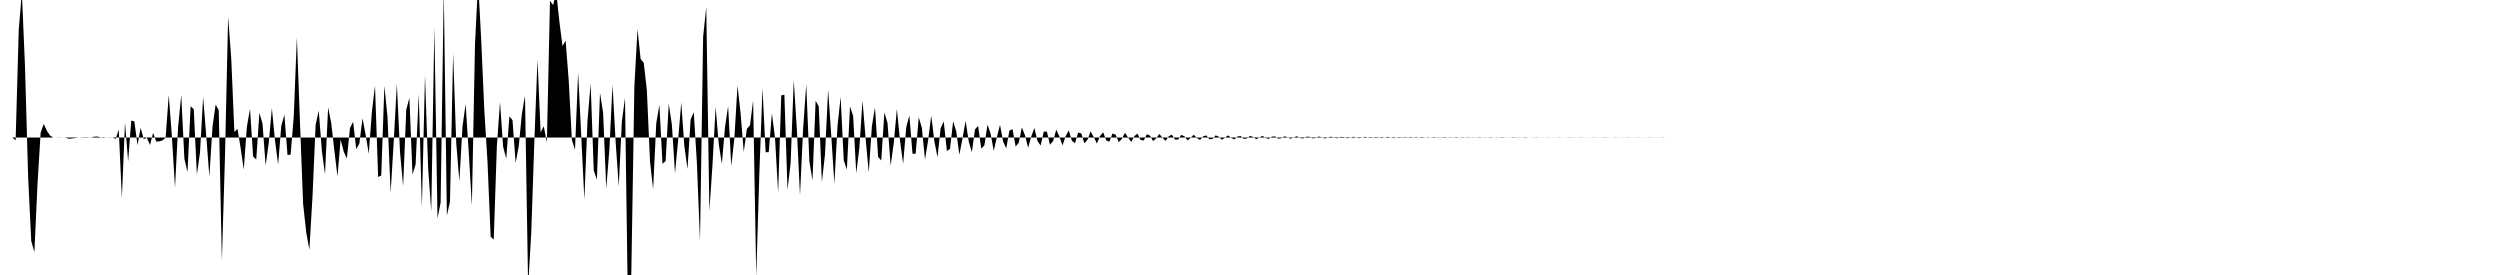 <svg viewBox="0 0 200 22" >
<polyline points="0,11 0.25,11 0.50,11 0.75,11 1,11.01 1.25,11.23 1.50,2.38 1.75,-0.62 2,5.33 2.25,14.14 2.50,19.28 2.75,20.17 3,14.74 3.25,10.62 3.50,9.92 3.75,10.46 4,10.84 4.25,11 4.50,11 4.75,10.99 5,11 5.25,11.01 5.50,11.10 5.75,11.08 6,11.04 6.25,11.01 6.50,10.99 6.75,10.98 7,10.98 7.25,11.02 7.50,10.94 7.75,10.92 8,10.97 8.25,11.04 8.50,11 8.75,10.99 9,10.99 9.25,11.12 9.50,10.37 9.75,15.84 10,9.79 10.25,12.91 10.50,9.65 10.75,9.71 11,11.61 11.25,10.23 11.50,11.13 11.75,11.02 12,11.60 12.25,10.63 12.50,11.32 12.75,11.31 13,11.23 13.25,11.02 13.50,7.60 13.75,10.89 14,15.01 14.25,10.13 14.50,7.60 14.75,12.70 15,13.77 15.25,8.50 15.50,8.74 15.75,13.97 16,12.20 16.25,7.76 16.50,10.88 16.75,14.13 17,10.14 17.25,8.37 17.50,8.82 17.75,20.85 18,12.47 18.25,1.35 18.50,4.70 18.75,10.55 19,10.31 19.25,11.84 19.50,13.57 19.75,10.15 20,8.71 20.25,12.52 20.50,12.76 20.75,9.03 21,9.88 21.25,13.24 21.50,11.43 21.75,8.66 22,11.24 22.25,13.17 22.50,10.08 22.75,9.18 23,12.40 23.25,12.37 23.50,9.32 23.75,3.01 24,9.84 24.25,16.34 24.50,18.60 24.75,19.98 25,15.71 25.25,9.98 25.50,8.85 25.75,12.08 26,13.94 26.25,8.59 26.50,9.85 26.75,12.06 27,14.11 27.25,11.16 27.50,12.14 27.75,12.67 28,10.24 28.25,9.74 28.50,11.93 28.75,11.47 29,9.46 29.25,10.77 29.50,12.30 29.75,8.95 30,6.86 30.25,14.16 30.50,14.04 30.75,6.87 31,9.36 31.25,15.44 31.50,11.28 31.75,6.71 32,12.14 32.25,14.90 32.50,8.79 32.75,7.82 33,13.97 33.25,13.15 33.50,7.52 33.75,16.59 34,6.02 34.25,13.43 34.50,16.91 34.75,2.18 35,17.47 35.25,16.21 35.50,-0.82 35.75,17.24 36,16.13 36.25,4.27 36.50,11.46 36.75,14.50 37,10.12 37.25,8.32 37.50,12.18 37.75,16.45 38,3.53 38.25,-1.48 38.50,3.27 38.75,8.91 39,12.92 39.25,18.93 39.50,19.17 39.75,11.65 40,8.16 40.25,11.74 40.50,12.69 40.75,9.31 41,9.61 41.25,13.03 41.50,11.69 41.75,9.11 42,7.67 42.25,22.90 42.50,18.63 42.75,11.25 43,4.77 43.25,10.60 43.50,10.10 43.75,11.39 44,0.06 44.25,0.41 44.50,-0.61 44.75,1.72 45,3.68 45.25,3.25 45.50,6.47 45.75,11.19 46,11.98 46.25,5.80 46.50,10.88 46.75,15.97 47,9.66 47.25,6.69 47.50,13.63 47.75,14.37 48,7.43 48.25,9.04 48.50,15.08 48.75,11.96 49,6.78 49.25,11.34 49.50,14.91 49.75,9.70 50,7.84 50.25,25.67 50.50,22.17 50.75,6.90 51,2.33 51.25,4.72 51.50,5.03 51.75,7.23 52,12.90 52.25,15.15 52.50,9.87 52.75,8.38 53,13.10 53.25,12.89 53.50,8.30 53.75,9.97 54,13.86 54.25,11.22 54.50,8.19 54.75,11.71 55,13.52 55.25,9.56 55.50,8.98 55.75,13 56,19.28 56.25,2.95 56.50,0.56 56.75,16.88 57,13.17 57.25,8.55 57.50,11.53 57.75,13.10 58,10.17 58.25,8.49 58.50,13.29 58.75,11.06 59,6.84 59.25,9.09 59.50,12.16 59.75,10.31 60,10.02 60.25,8.04 60.50,22.13 60.75,13.82 61,7.04 61.25,12.18 61.50,12.17 61.75,9.06 62,11 62.25,15.42 62.50,7.63 62.75,7.57 63,15.18 63.25,13.04 63.50,6.41 63.75,10.41 64,15.64 64.25,10.30 64.50,6.74 64.75,12.91 65,14.42 65.25,8.06 65.50,8.51 65.75,14.57 66,12.35 66.25,7.17 66.50,10.83 66.75,14.69 67,10.09 67.25,7.75 67.50,12.82 67.75,13.57 68,8.52 68.25,9.27 68.50,13.86 68.75,11.82 69,8.04 69.25,11.08 69.50,13.80 69.75,10.11 70,8.59 70.25,12.55 70.50,12.84 70.75,8.99 71,9.83 71.25,13.26 71.50,11.46 71.75,8.72 72,11.23 72.25,13.11 72.50,10.17 72.75,9.23 73,12.30 73.25,12.30 73.50,9.38 73.75,10.23 74,12.77 74.25,11.22 74.50,9.25 74.75,11.30 75,12.58 75.25,10.26 75.50,9.71 75.75,12.08 76,11.91 76.25,9.70 76.50,10.51 76.75,12.38 77,11.07 77.25,9.67 77.50,11.32 77.75,12.17 78,10.35 78.25,10.07 78.50,11.89 78.75,11.63 79,9.97 79.25,10.70 79.50,12.07 79.75,10.97 80,9.99 80.25,11.32 80.50,11.87 80.75,10.45 81,10.33 81.25,11.72 81.50,11.42 81.75,10.19 82,10.83 82.25,11.82 82.50,10.92 82.75,10.24 83,11.29 83.25,11.64 83.50,10.53 83.75,10.53 84,11.58 84.25,11.28 84.50,10.37 84.75,10.92 85,11.63 85.25,10.90 85.50,10.43 85.75,11.26 86,11.46 86.25,10.61 86.50,10.67 86.75,11.46 87,11.18 87.25,10.51 87.50,10.97 87.75,11.48 88,10.89 88.25,10.58 88.50,11.23 88.75,11.34 89,10.68 89.25,10.77 89.50,11.37 89.75,11.11 90,10.62 90.25,11.01 90.50,11.36 90.75,10.89 91,10.69 91.25,11.20 91.50,11.24 91.75,10.74 92,10.85 92.25,11.29 92.50,11.06 92.75,10.71 93,11.03 93.25,11.27 93.50,10.90 93.75,10.77 94,11.17 94.25,11.17 94.50,10.79 94.75,10.90 95,11.23 95.25,11.03 95.50,10.78 95.75,11.04 96,11.20 96.25,10.91 96.50,10.83 96.75,11.14 97,11.12 97.25,10.83 97.50,10.93 97.75,11.18 98,11.01 98.25,10.83 98.50,11.04 98.75,11.15 99,10.92 99.25,10.88 99.50,11.11 99.75,11.08 100,10.87 100.25,10.96 100.50,11.14 100.75,11 101,10.87 101.25,11.04 101.50,11.11 101.75,10.93 102,10.91 102.25,11.09 102.50,11.06 102.75,10.90 103,10.98 103.25,11.10 103.50,10.99 103.75,10.90 104,11.04 104.25,11.08 104.50,10.94 104.75,10.94 105,11.07 105.25,11.04 105.50,10.92 105.75,10.99 106,11.08 106.25,10.99 106.50,10.93 106.75,11.03 107,11.06 107.25,10.95 107.50,10.96 107.75,11.06 108,11.02 108.25,10.94 108.50,11 108.75,11.06 109,10.99 109.25,10.95 109.50,11.03 109.75,11.04 110,10.96 110.25,10.97 110.50,11.05 110.75,11.01 111,10.95 111.25,11 111.50,11.05 111.75,10.99 112,10.96 112.25,11.03 112.50,11.03 112.75,10.97 113,10.98 113.25,11.04 113.50,11.01 113.75,10.96 114,11 114.25,11.03 114.50,10.99 114.75,10.97 115,11.02 115.25,11.02 115.50,10.97 115.75,10.99 116,11.03 116.25,11 116.50,10.97 116.75,11 117,11.03 117.25,10.99 117.50,10.98 117.75,11.02 118,11.01 118.25,10.98 118.50,10.99 118.75,11.02 119,11 119.25,10.98 119.50,11 119.75,11.02 120,10.99 120.25,10.98 120.50,11.01 120.75,11.01 121,10.98 121.25,10.99 121.50,11.02 121.75,11 122,10.98 122.25,11 122.50,11.01 122.75,10.99 123,10.99 123.25,11.01 123.50,11.01 123.75,10.99 124,11 124.25,11.01 124.50,11 124.75,10.99 125,11 125.25,11.01 125.50,10.99 125.75,10.99 126,11.01 126.25,11 126.50,10.99 126.75,11 127,11.01 127.25,11 127.50,10.99 127.75,11 128,11.01 128.25,10.99 128.50,10.99 128.75,11.01 129,11 129.25,10.99 129.50,11 129.75,11.01 130,11 130.25,10.99 130.50,11 130.75,11.01 131,10.99 131.25,11 131.50,11.01 131.75,11 132,10.99 132.25,11 132.50,11.01 132.75,11 133,10.99 133.25,11 133.50,11 133.75,11 134,11 134.25,11 134.50,11 134.75,11 135,11 135.25,11 135.50,11 135.75,11 136,11 136.25,11 136.50,11 136.75,11 137,11 137.25,11 137.50,11 137.75,11 138,11 138.25,11 138.50,11 138.75,11 139,11 139.25,11 139.50,11 139.75,11 140,11 140.25,11 140.50,11 140.75,11 141,11 141.25,11 141.50,11 141.75,11 142,11 142.25,11 142.50,11 142.75,11 143,11 143.25,11 143.50,11 143.75,11 144,11 144.25,11 144.50,11 144.75,11 145,11 145.25,11 145.50,11 145.75,11 146,11 146.25,11 146.50,11 146.75,11 147,11 147.25,11 147.50,11 147.75,11 148,11 148.25,11 148.50,11 148.75,11 149,11 149.25,11 149.50,11 149.75,11 150,11 150.25,11 150.50,11 150.75,11 151,11 151.25,11 151.50,11 151.75,11 152,11 152.25,11 152.50,11 152.75,11 153,11 153.25,11 153.50,11 153.75,11 154,11 154.25,11 154.50,11 154.75,11 155,11 155.25,11 155.50,11 155.75,11 156,11 156.25,11 156.50,11 156.75,11 157,11 157.25,11 157.50,11 157.75,11 158,11 158.25,11 158.50,11 158.75,11 159,11 159.25,11 159.50,11 159.75,11 160,11 160.25,11 160.50,11 160.75,11 161,11 161.25,11 161.50,11 161.75,11 162,11 162.25,11 162.50,11 162.75,11 163,11 163.25,11 163.50,11 163.75,11 164,11 164.25,11 164.50,11 164.75,11 165,11 165.25,11 165.50,11 165.75,11 166,11 166.25,11 166.50,11 166.75,11 167,11 167.25,11 167.50,11 167.75,11 168,11 168.25,11 168.50,11 168.75,11 169,11 169.25,11 169.50,11 169.75,11 170,11 170.25,11 170.50,11 170.75,11 171,11 171.25,11 171.50,11 171.75,11 172,11 172.25,11 172.50,11 172.75,11 173,11 173.25,11 173.50,11 173.75,11 174,11 174.25,11 174.50,11 174.75,11 175,11 175.25,11 175.50,11 175.75,11 176,11 176.25,11 176.50,11 176.75,11 177,11 177.25,11 177.50,11 177.75,11 178,11 178.25,11 178.50,11 178.75,11 179,11 179.25,11 179.50,11 179.75,11 180,11 180.25,11 180.50,11 180.75,11 181,11 181.25,11 181.50,11 181.75,11 182,11 182.25,11 182.50,11 182.75,11 183,11 183.25,11 183.50,11 183.75,11 184,11 184.25,11 184.50,11 184.75,11 185,11 185.25,11 185.50,11 185.75,11 186,11 186.25,11 186.50,11 186.75,11 187,11 187.25,11 187.50,11 187.75,11 188,11 188.25,11 188.50,11 188.75,11 189,11 189.25,11 189.50,11 189.75,11 190,11 190.25,11 190.50,11 190.75,11 191,11 191.25,11 191.50,11 191.75,11 192,11 192.25,11 192.50,11 192.75,11 193,11 193.25,11 193.50,11 193.75,11 194,11 194.25,11 194.50,11 194.75,11 195,11 195.25,11 195.50,11 195.75,11 196,11 196.25,11 196.50,11 196.75,11 197,11 197.25,11 197.50,11 197.75,11 198,11 198.25,11 198.50,11 198.75,11 199,11 199.25,11 199.50,11 199.75,11 " />
</svg>